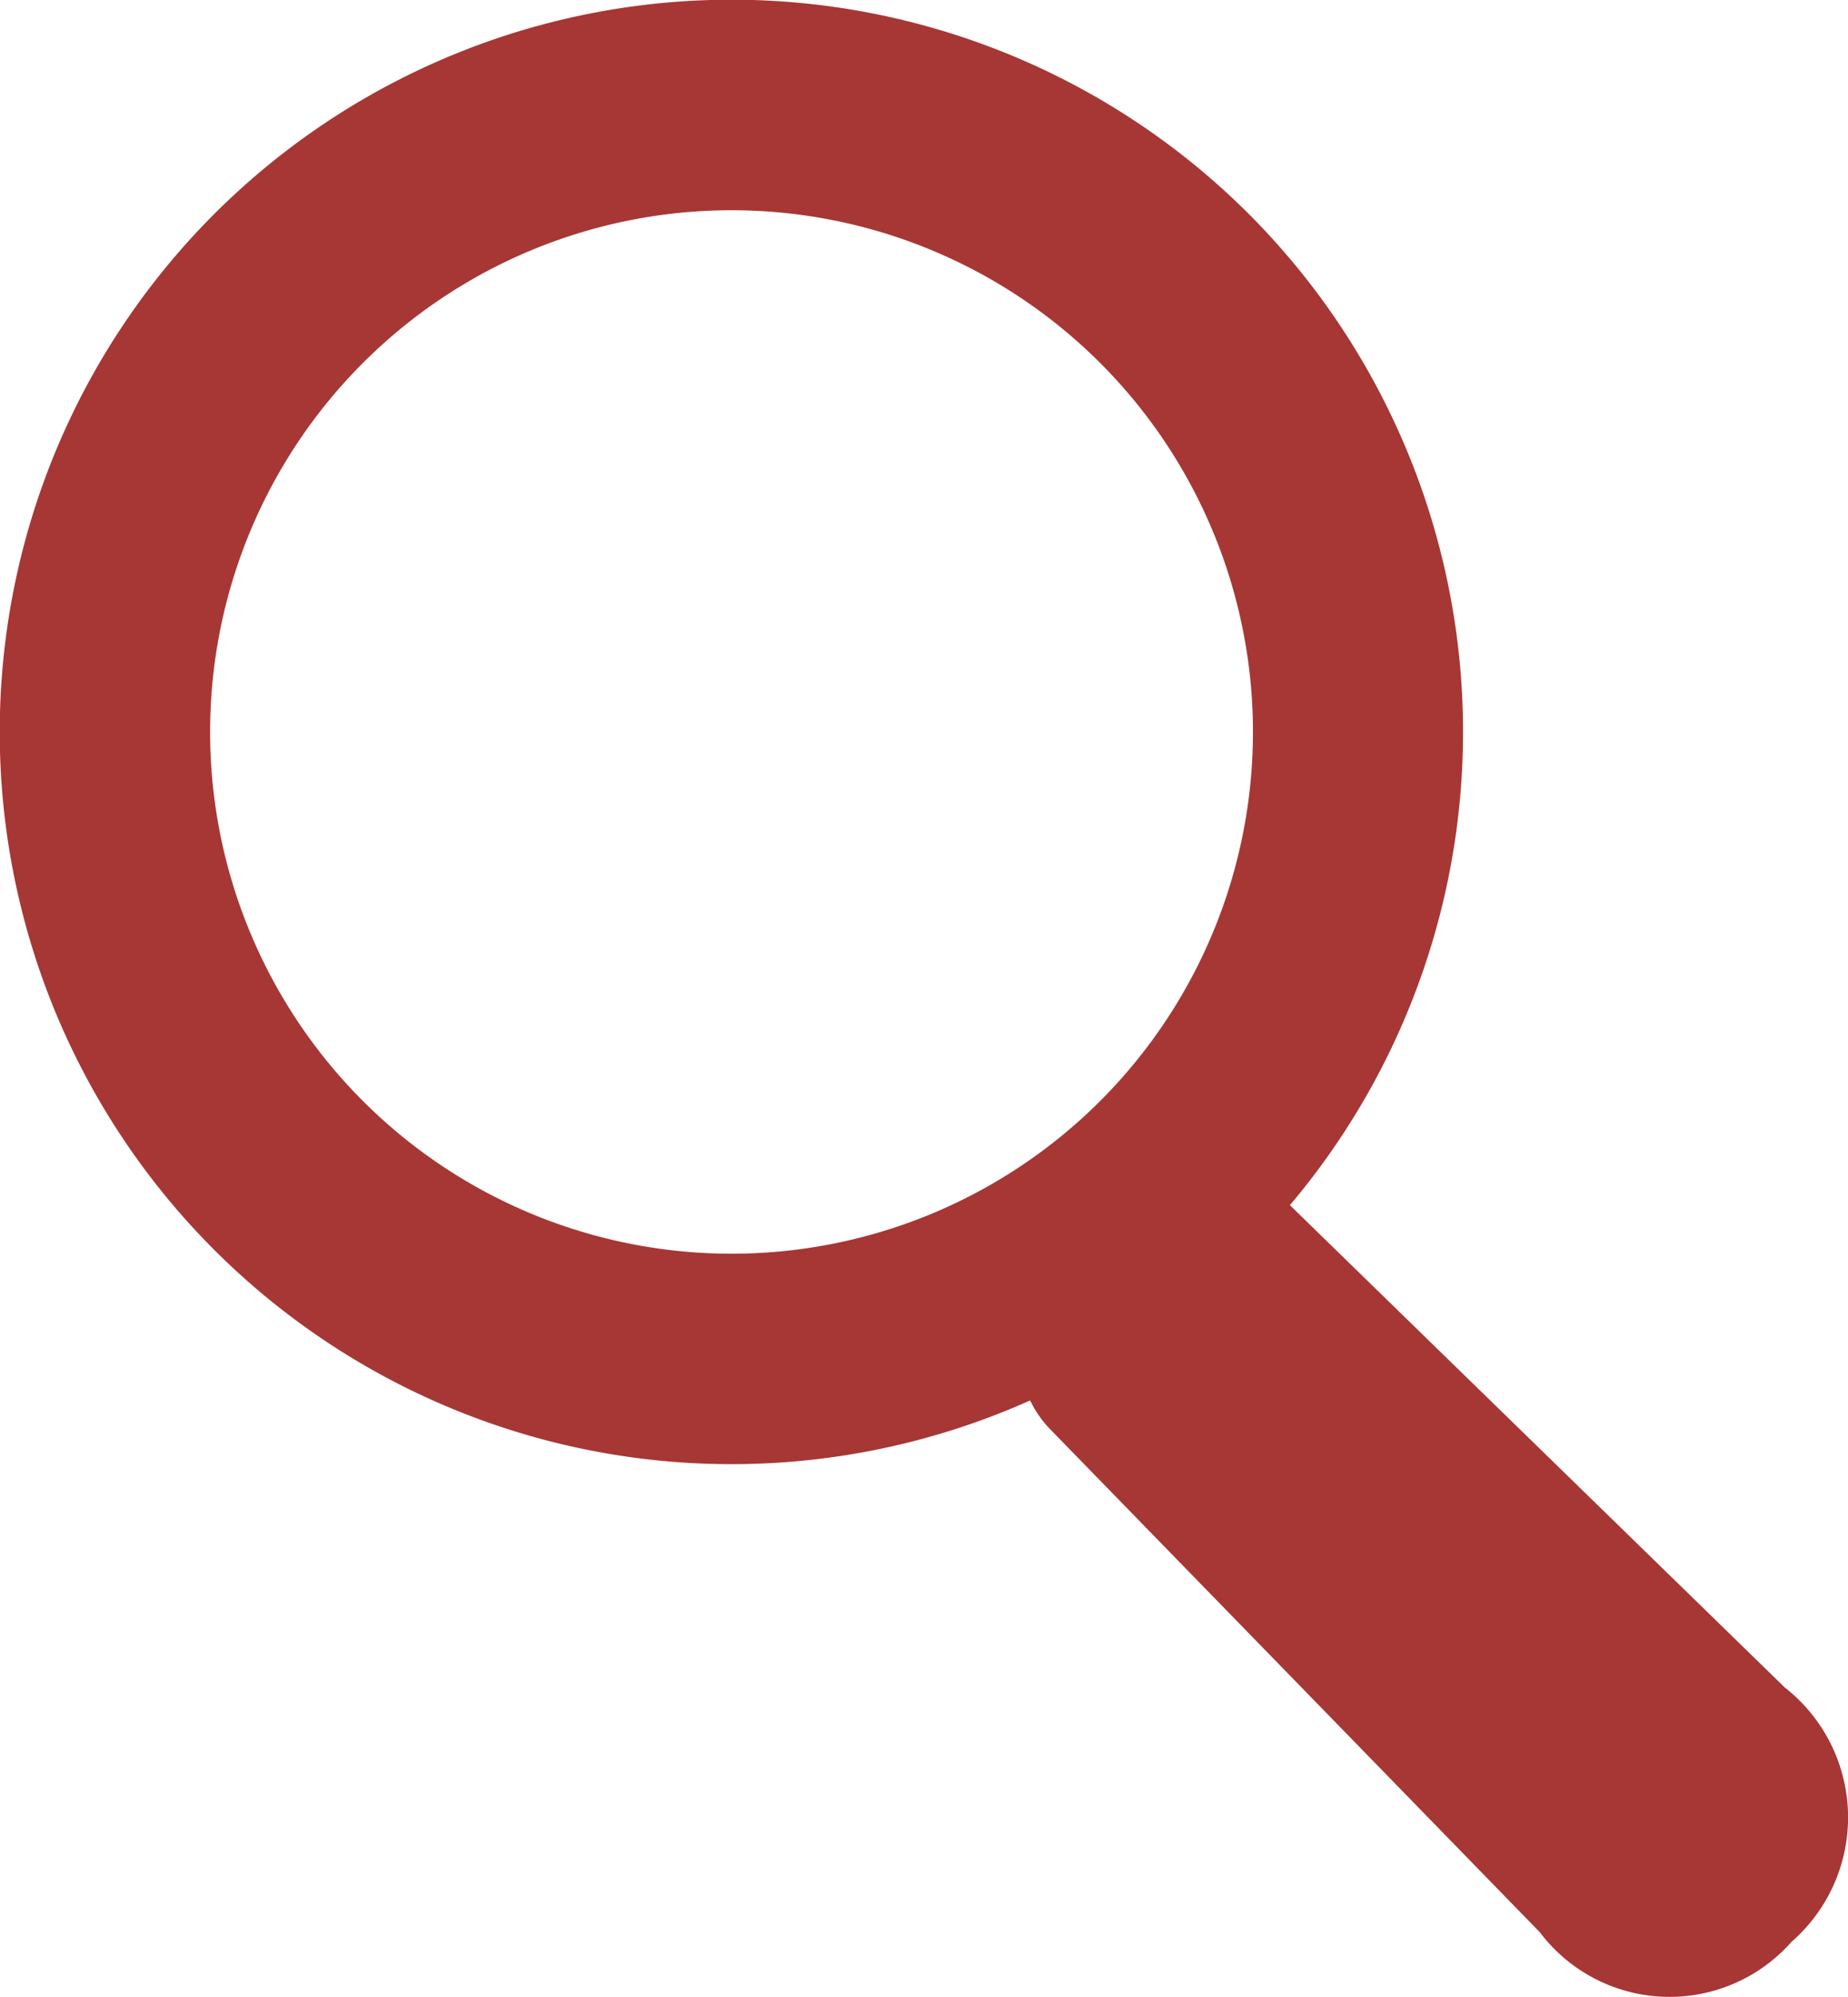 <svg xmlns="http://www.w3.org/2000/svg" width="25" height="27" viewBox="0 0 25 27"><g fill="#a63735" stroke="#a63735"><path d="M16.543 3.249a9.4 9.4 0 100 13.294 9.41 9.41 0 000-13.294zm-1.305 11.989a7.554 7.554 0 110-10.683 7.555 7.555 0 010 10.683z"/><path d="M23.817 23.194l-6.822-6.645a.952.952 0 00-1.338.009l-1.082 1.082a.95.95 0 00-.008 1.337l6.645 6.822a1.7 1.7 0 002.67.1 1.731 1.731 0 00-.065-2.705z"/></g></svg>